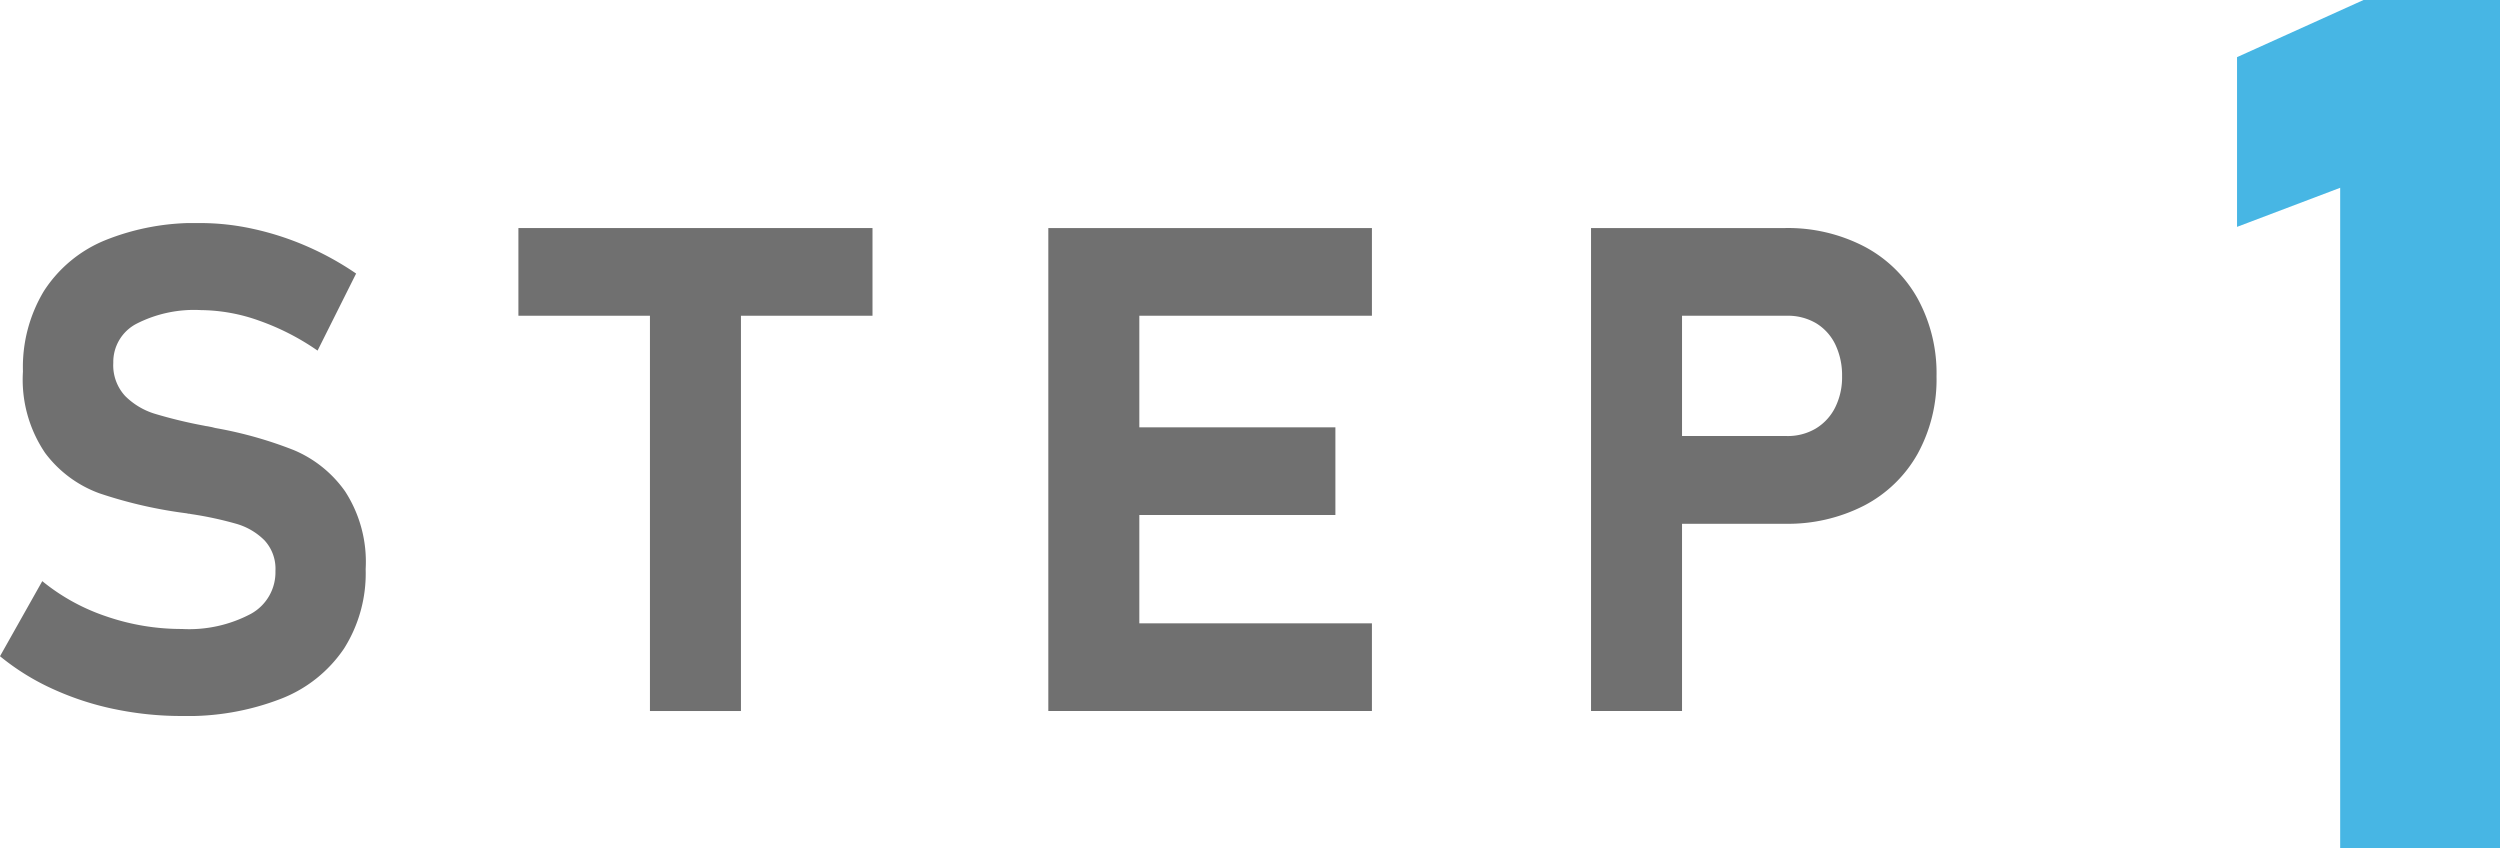 <svg xmlns="http://www.w3.org/2000/svg" xmlns:xlink="http://www.w3.org/1999/xlink" width="147.851" height="50.151" viewBox="0 0 147.851 50.151"><defs><clipPath id="a"><rect width="114.525" height="29.152" fill="#707070"/></clipPath></defs><g transform="translate(-655.5 -2057.334)"><g transform="translate(655.5 2070.527)"><g transform="translate(0 0)" clip-path="url(#a)"><path d="M6.75,28.741a17.057,17.057,0,0,1-3.676-1.209A14.121,14.121,0,0,1,0,25.617l2.5-4.44a12.044,12.044,0,0,0,3.809,2.092,13.643,13.643,0,0,0,4.442.737,7.8,7.8,0,0,0,4.085-.894,2.806,2.806,0,0,0,1.454-2.524v-.02a2.475,2.475,0,0,0-.651-1.807,3.854,3.854,0,0,0-1.688-.982,21.006,21.006,0,0,0-2.67-.571.443.443,0,0,0-.108-.018.349.349,0,0,1-.11-.02l-.432-.059a26.672,26.672,0,0,1-4.757-1.13,6.994,6.994,0,0,1-3.2-2.377A7.721,7.721,0,0,1,1.357,8.782v-.02A8.712,8.712,0,0,1,2.593,4.027a7.826,7.826,0,0,1,3.6-3A14.166,14.166,0,0,1,11.887,0a14.5,14.5,0,0,1,3.131.355,17.031,17.031,0,0,1,3.133,1.02,17.557,17.557,0,0,1,2.91,1.611l-2.28,4.557a14.485,14.485,0,0,0-3.447-1.768,10.427,10.427,0,0,0-3.445-.627,7.484,7.484,0,0,0-3.831.814A2.546,2.546,0,0,0,6.7,8.251v.02a2.677,2.677,0,0,0,.7,1.955,4.23,4.23,0,0,0,1.748,1.05,27.861,27.861,0,0,0,2.928.708,1.272,1.272,0,0,0,.159.029c.049.007.1.016.157.029a2.267,2.267,0,0,1,.227.049,1.942,1.942,0,0,0,.225.049,23.974,23.974,0,0,1,4.528,1.286,7.049,7.049,0,0,1,3.034,2.436,7.666,7.666,0,0,1,1.22,4.588v.038a8.322,8.322,0,0,1-1.28,4.676,7.961,7.961,0,0,1-3.72,2.966,15.226,15.226,0,0,1-5.883,1.022,19.319,19.319,0,0,1-4-.413" transform="translate(0 -0.001)" fill="#707070"/><path d="M16.765.161H37.706V5.347H16.765ZM24.544,2.5h5.382V28.724H24.544Z" transform="translate(13.894 0.133)" fill="#707070"/><path d="M33.9.161h5.382V28.724H33.9Zm1.946,0H53.038V5.347H35.85Zm0,11.786H50.878v5.186H35.85Zm0,11.591H53.038v5.186H35.85Z" transform="translate(28.098 0.133)" fill="#707070"/><path d="M51.453.161h5.382V28.724H51.453Zm2.456,12.3h9.135a3.248,3.248,0,0,0,1.7-.443,3.034,3.034,0,0,0,1.148-1.247A4,4,0,0,0,66.3,8.923a4.212,4.212,0,0,0-.4-1.876A2.98,2.98,0,0,0,64.764,5.79a3.284,3.284,0,0,0-1.721-.443H53.909V.161h9a9.8,9.8,0,0,1,4.705,1.092,7.735,7.735,0,0,1,3.153,3.074,9.193,9.193,0,0,1,1.119,4.6,9.145,9.145,0,0,1-1.119,4.588,7.7,7.7,0,0,1-3.153,3.054,9.876,9.876,0,0,1-4.705,1.081h-9Z" transform="translate(42.641 0.133)" fill="#707070"/></g></g><g transform="translate(787.795 2057.334)"><g transform="translate(0 0)"><path d="M57.494,50.784H48.042V11.739l-6.1,2.311V4.013L49.422.633h8.072Z" transform="translate(-41.938 -0.633)" fill="#47b6e4"/></g></g></g></svg>
